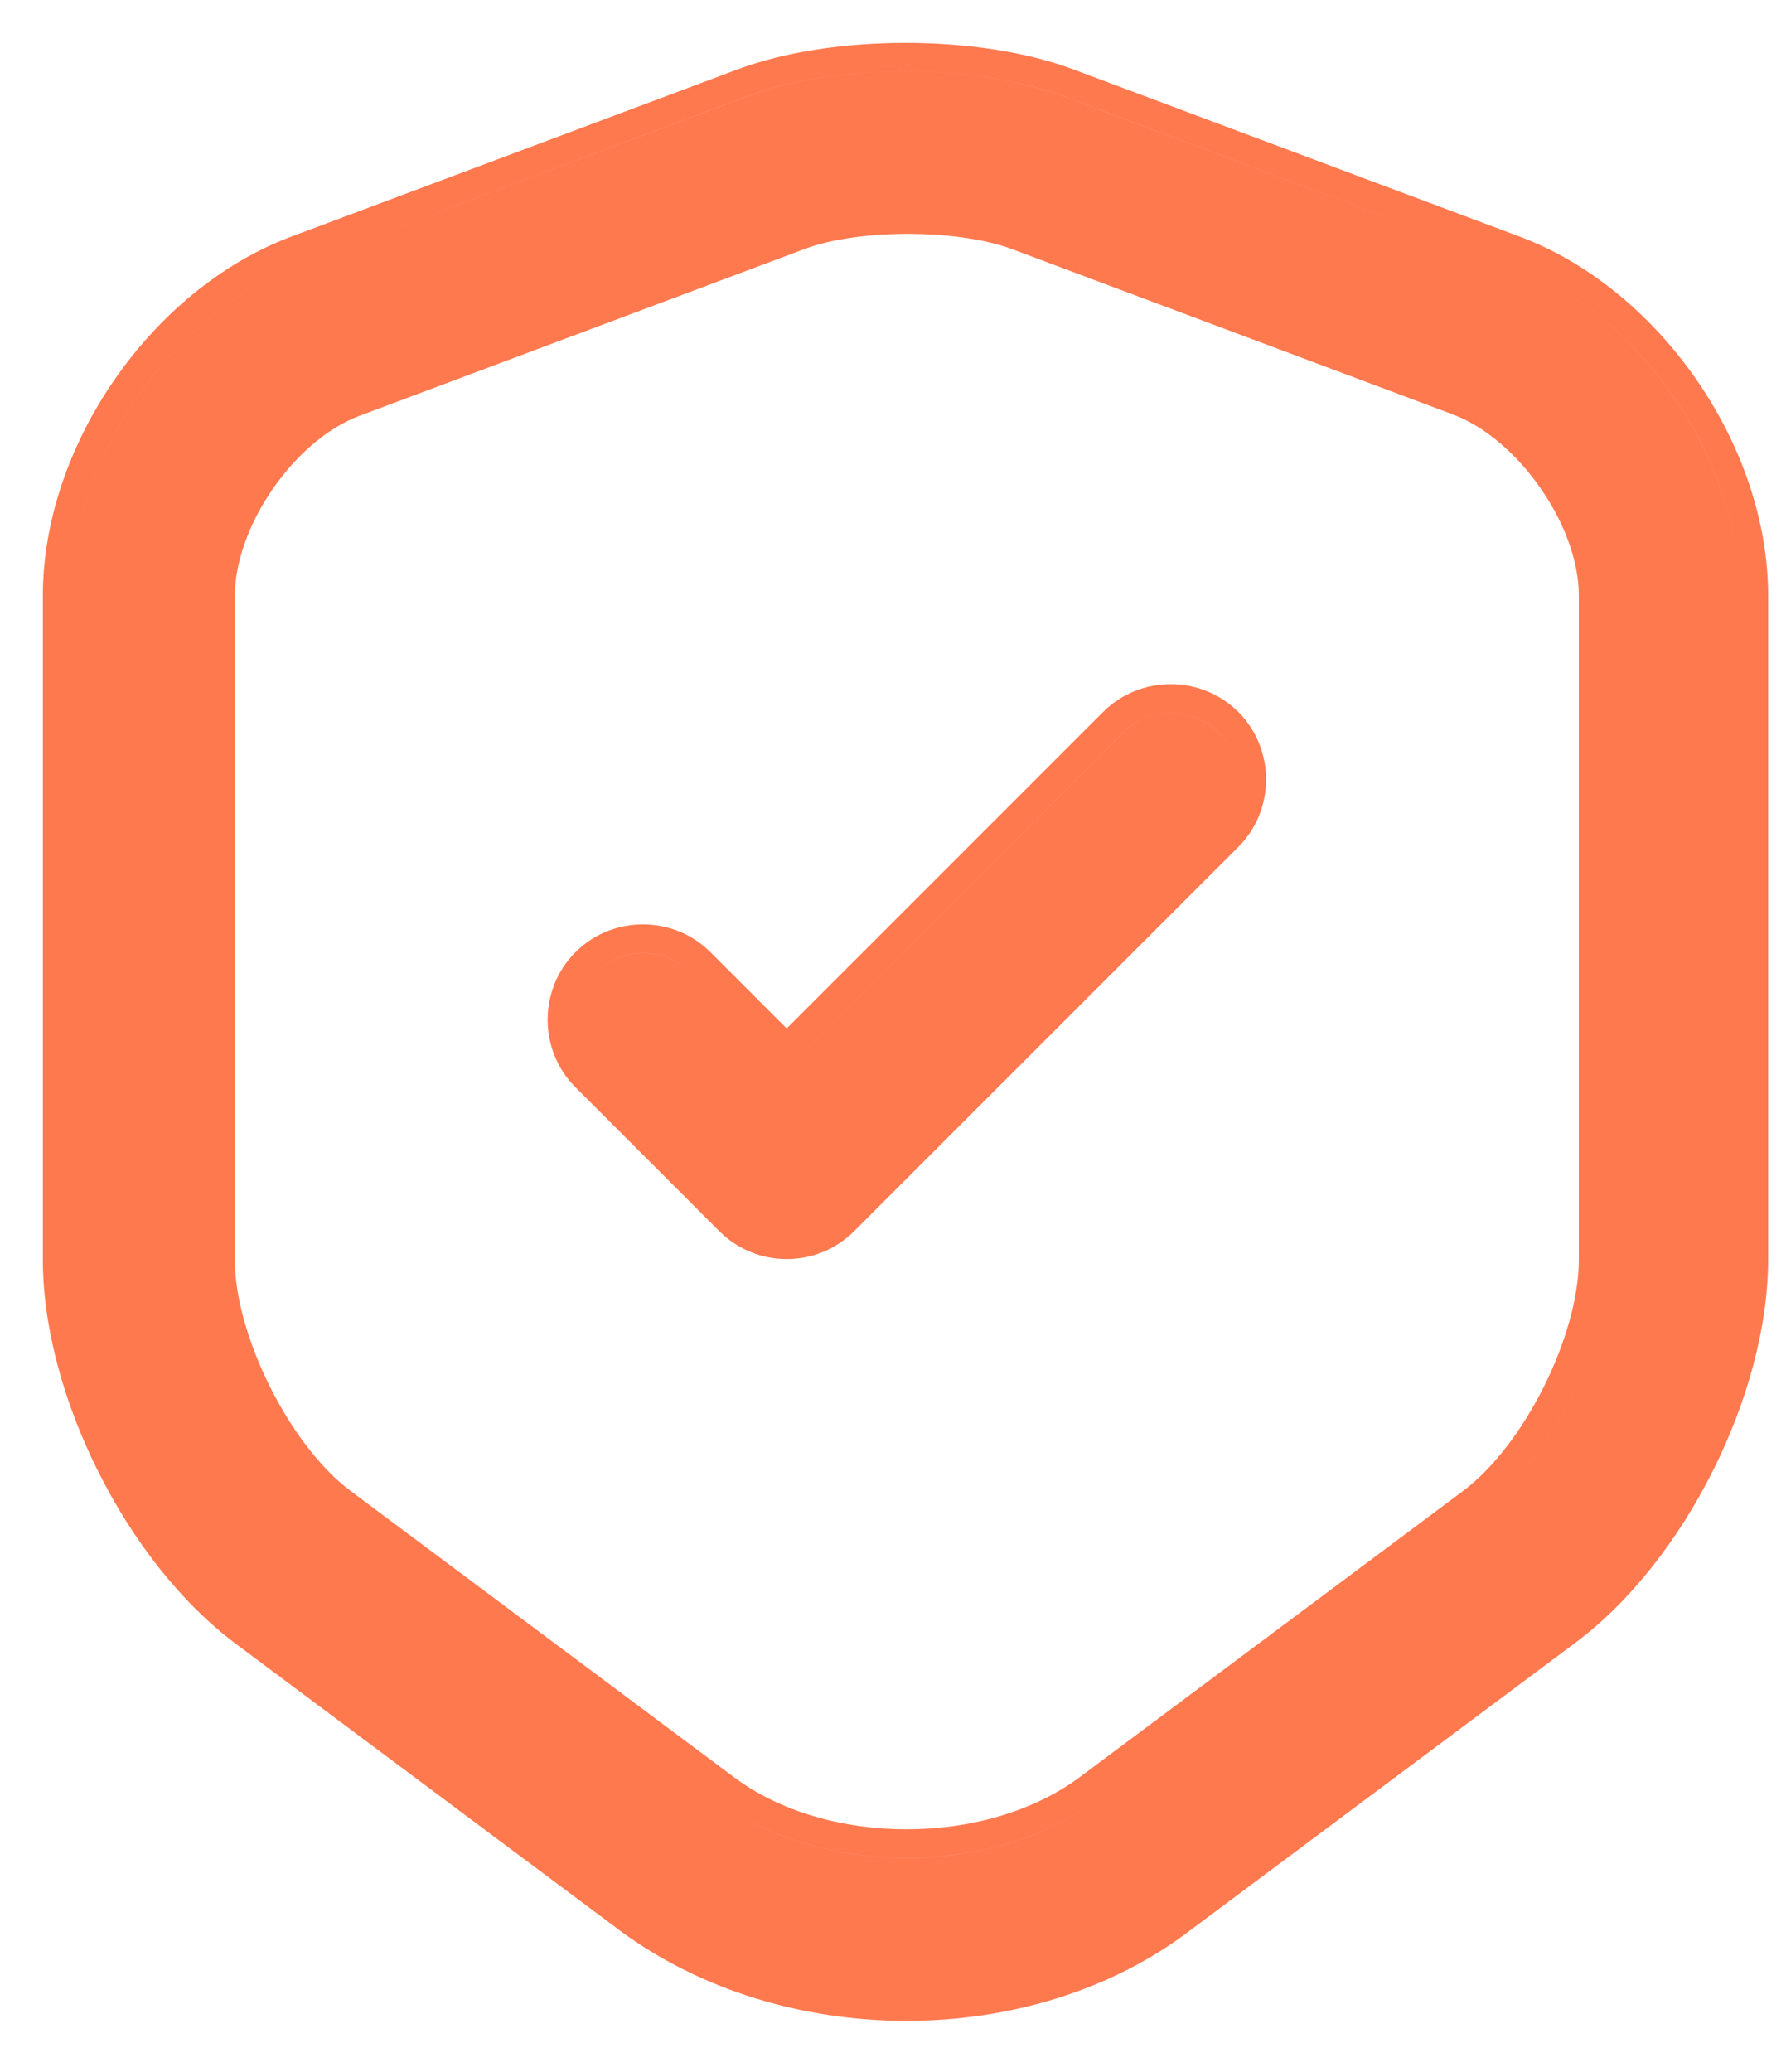 <svg width="25" height="29" viewBox="0 0 25 29" fill="none" xmlns="http://www.w3.org/2000/svg">
<path fill-rule="evenodd" clip-rule="evenodd" d="M8.673 27.017L8.674 27.018C9.814 27.862 11.25 28.284 12.688 28.284C14.123 28.284 15.562 27.863 16.679 27.003L22.052 22.992C22.826 22.415 23.496 21.542 23.973 20.593C24.45 19.644 24.75 18.586 24.75 17.622V8.334C24.75 6.243 23.234 4.043 21.265 3.309L15.027 0.972C14.352 0.719 13.504 0.6 12.675 0.6C11.846 0.6 10.998 0.719 10.322 0.972L4.085 3.309C2.115 4.043 0.6 6.243 0.6 8.334V17.634C0.6 18.592 0.9 19.651 1.377 20.601C1.853 21.551 2.524 22.427 3.298 23.005L8.673 27.017ZM24.299 7.687C24.029 5.969 22.735 4.284 21.125 3.684L14.887 1.347C13.65 0.884 11.7 0.884 10.463 1.347L4.225 3.684C2.413 4.359 1 6.409 1 8.334V17.634C1 17.696 1.001 17.758 1.004 17.821C1.001 17.758 1 17.696 1 17.634V8.334C1 6.409 2.412 4.359 4.225 3.684L10.463 1.346C11.7 0.884 13.65 0.884 14.887 1.346L21.125 3.684C22.735 4.284 24.03 5.968 24.299 7.687ZM12.689 25.603C11.789 25.603 10.913 25.352 10.277 24.876L4.902 20.863C4.499 20.563 4.09 20.03 3.781 19.413C3.472 18.796 3.287 18.145 3.287 17.634V8.346C3.287 7.873 3.484 7.326 3.818 6.843C4.152 6.359 4.593 5.985 5.028 5.821L11.265 3.484C11.624 3.35 12.144 3.275 12.69 3.273C13.234 3.272 13.758 3.343 14.126 3.472L20.355 5.807L20.357 5.808C20.795 5.978 21.235 6.356 21.569 6.84C21.904 7.324 22.1 7.867 22.1 8.334V17.634C22.1 18.146 21.918 18.793 21.611 19.408C21.304 20.023 20.895 20.556 20.485 20.864L15.111 24.875C14.469 25.352 13.588 25.603 12.689 25.603ZM2.933 18.146C3.119 19.26 3.854 20.58 4.662 21.184L10.037 25.197C11.475 26.271 13.9 26.271 15.35 25.197L20.725 21.184C21.675 20.471 22.5 18.822 22.5 17.634V8.334C22.5 8.289 22.498 8.243 22.495 8.197C22.498 8.243 22.5 8.289 22.5 8.334V17.634C22.5 18.822 21.675 20.472 20.725 21.184L15.35 25.197C13.9 26.272 11.475 26.272 10.037 25.197L4.662 21.184C3.854 20.58 3.119 19.26 2.933 18.146ZM17.32 10.848C17.306 10.628 17.216 10.413 17.05 10.248C16.688 9.885 16.087 9.885 15.725 10.248L11.012 14.96L9.663 13.61C9.3 13.248 8.7 13.248 8.338 13.61C8.141 13.806 8.051 14.072 8.067 14.331C8.051 14.072 8.141 13.806 8.338 13.61C8.7 13.247 9.3 13.247 9.663 13.61L11.012 14.96L15.725 10.247C16.087 9.885 16.688 9.885 17.05 10.247C17.216 10.413 17.306 10.628 17.32 10.848ZM10.067 17.23C10.334 17.496 10.675 17.622 11.012 17.622C11.35 17.622 11.691 17.496 11.958 17.23L17.333 11.855C17.852 11.336 17.852 10.483 17.333 9.964C16.814 9.446 15.961 9.446 15.442 9.964L11.012 14.394L9.945 13.327C9.427 12.808 8.573 12.808 8.055 13.327C7.536 13.845 7.536 14.699 8.055 15.217L10.067 17.23Z" fill="#FF794F"/>
</svg>
